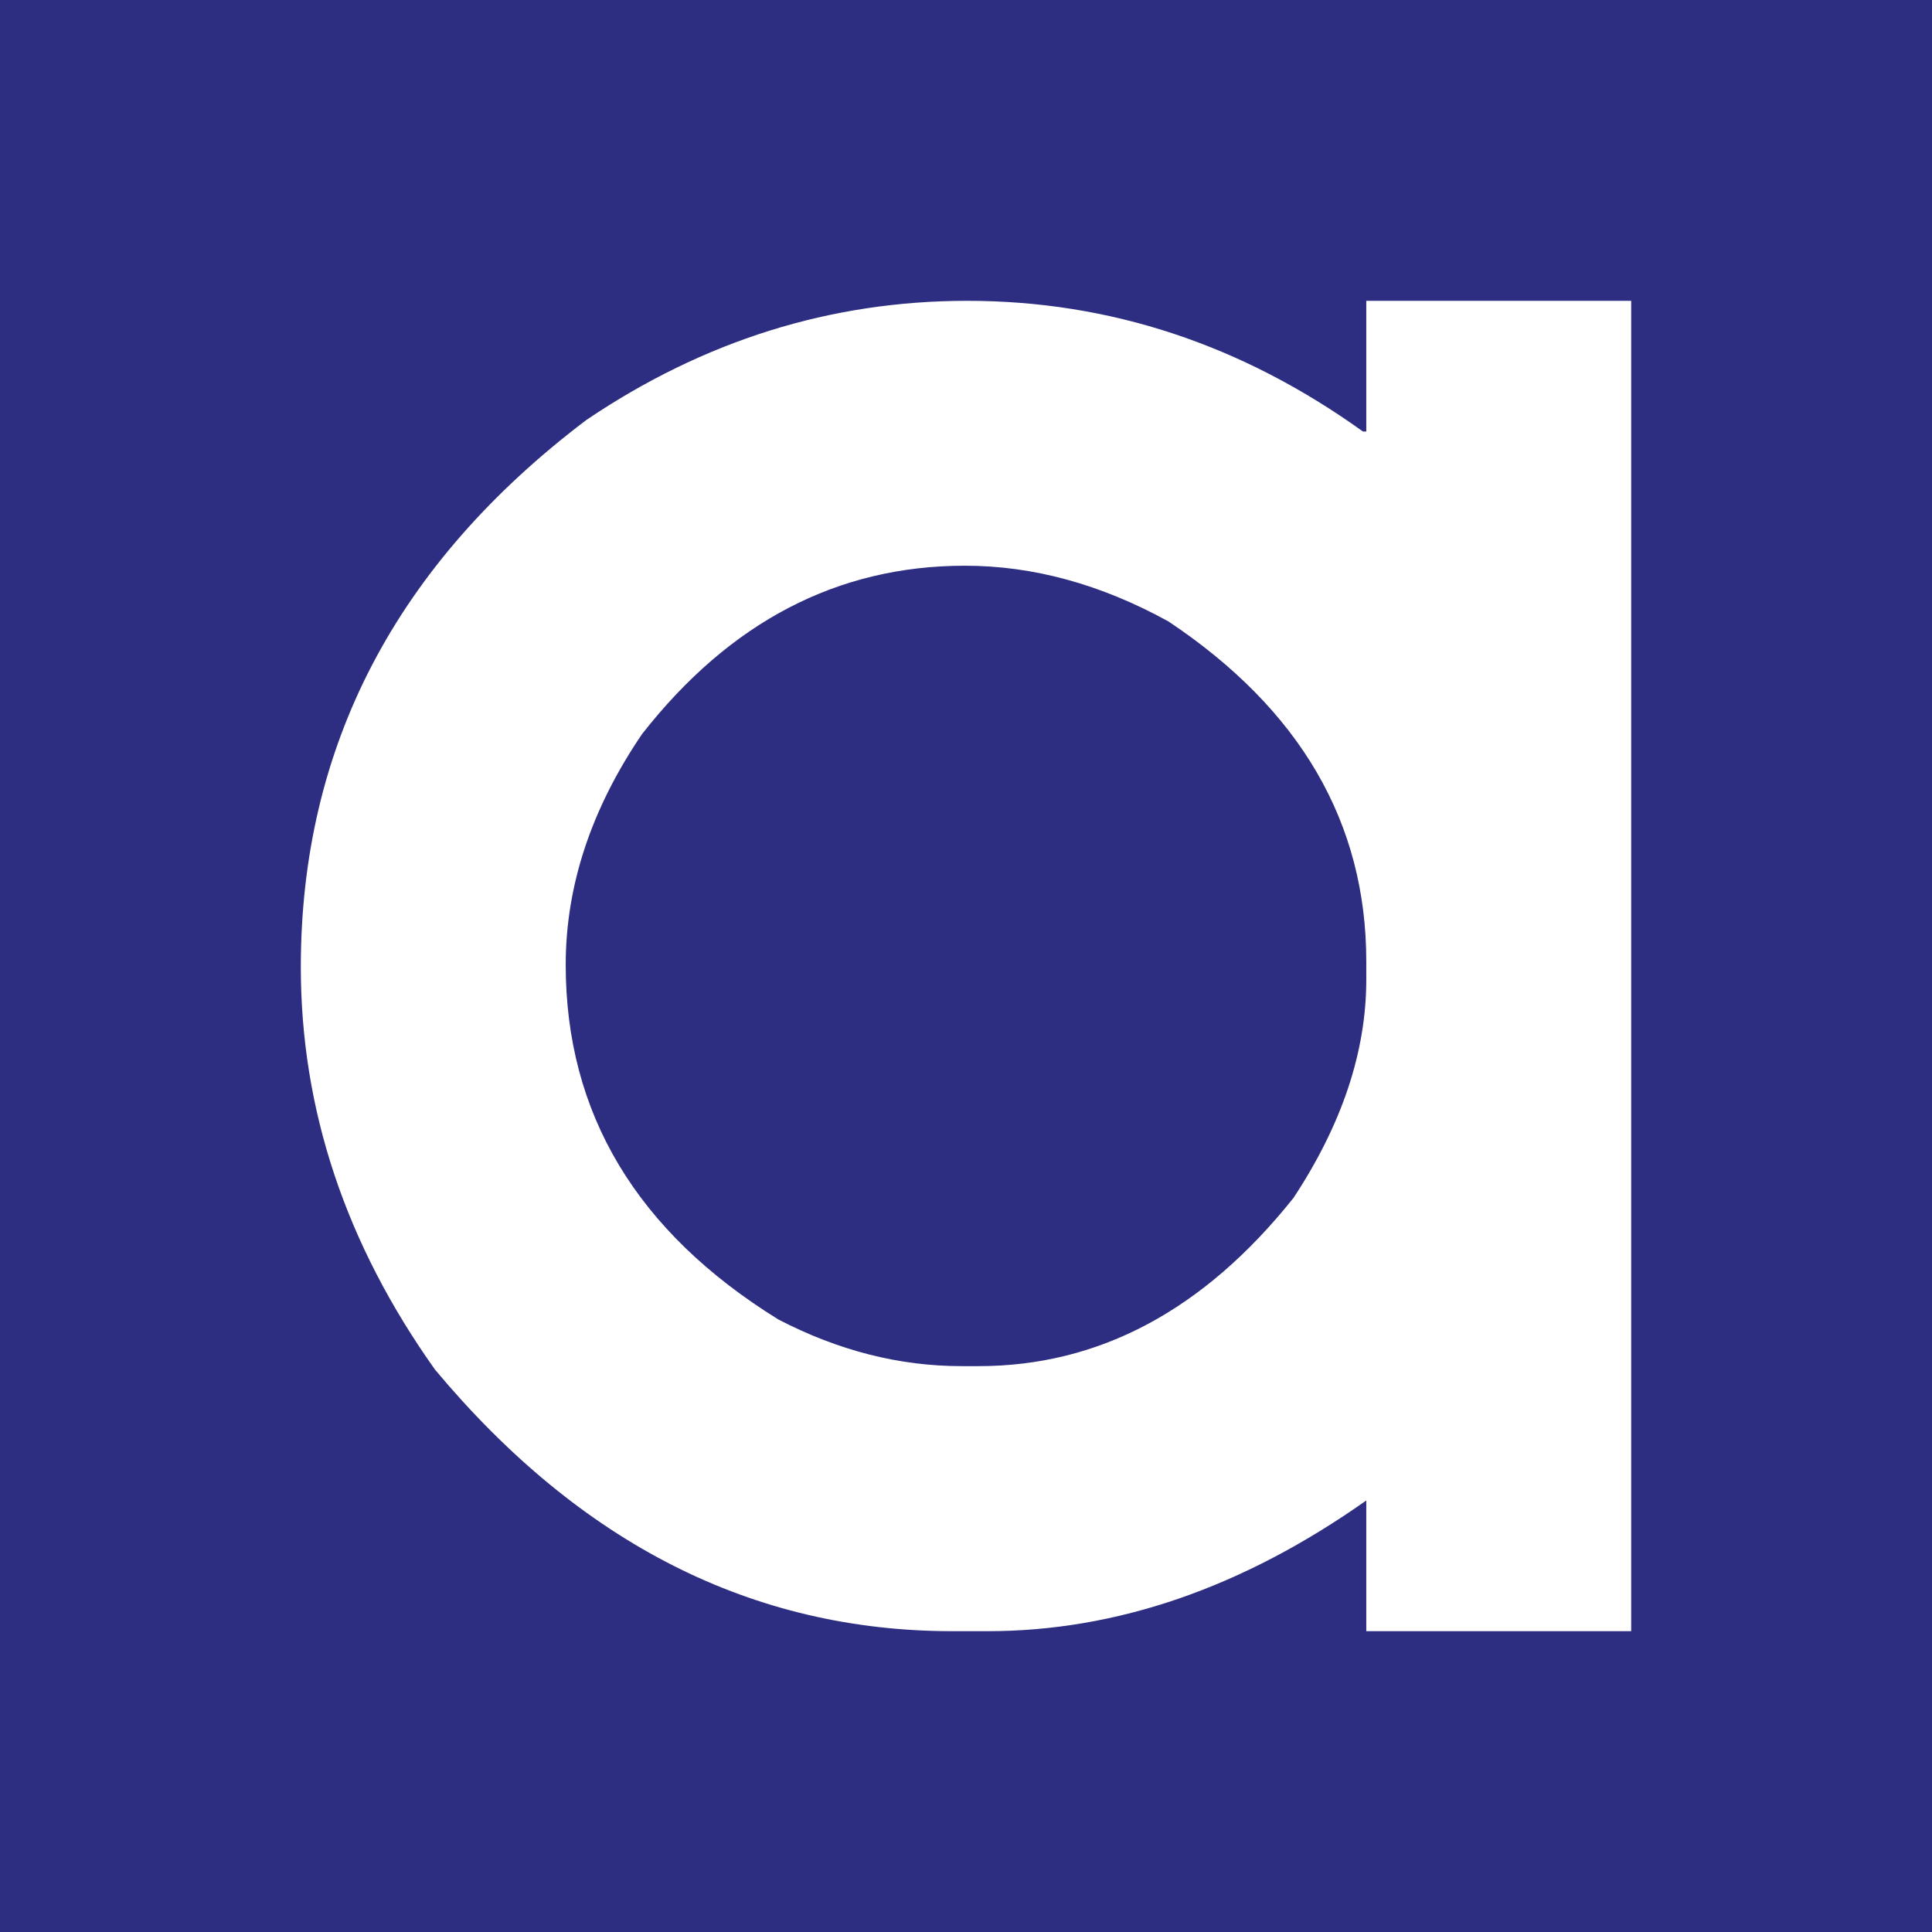<?xml version="1.0" encoding="utf-8"?>
<!-- Generator: Adobe Illustrator 24.2.3, SVG Export Plug-In . SVG Version: 6.00 Build 0)  -->
<svg version="1.1" id="Layer_1" xmlns="http://www.w3.org/2000/svg" xmlns:xlink="http://www.w3.org/1999/xlink" x="0px" y="0px"
	 width="128px" height="128px" viewBox="0 0 128 128" style="enable-background:new 0 0 128 128;" xml:space="preserve">
<style type="text/css">
	.st0{fill-rule:evenodd;clip-rule:evenodd;fill:#2D2E82;}
	.st1{fill:#FFFFFF;}
</style>
<g>
	<rect y="0" class="st0" width="128" height="128"/>
</g>
<path class="st1" d="M64.08,19.93c9.44,0,18.18,2.89,26.22,8.66h0.22v-8.66h17.55v88.14H90.52v-8.66
	c-8.19,5.78-16.55,8.66-25.09,8.66H63.1c-13.21,0-24.63-5.78-34.28-17.33c-5.93-8.34-8.89-17.23-8.89-26.67
	c0-14.62,6.3-26.69,18.91-36.24C46.62,22.57,55.04,19.93,64.08,19.93 M37.48,63.92c0,9.84,4.69,17.68,14.09,23.5
	c3.97,2.06,8.01,3.09,12.13,3.09h1.13c7.99,0,14.94-3.71,20.87-11.15c3.21-4.87,4.82-9.69,4.82-14.46V63.7
	c0-9.19-4.37-16.7-13.11-22.53c-4.47-2.46-8.96-3.69-13.48-3.69c-8.44,0-15.57,3.72-21.39,11.15C39.16,53.6,37.48,58.7,37.48,63.92"
	/>
</svg>
